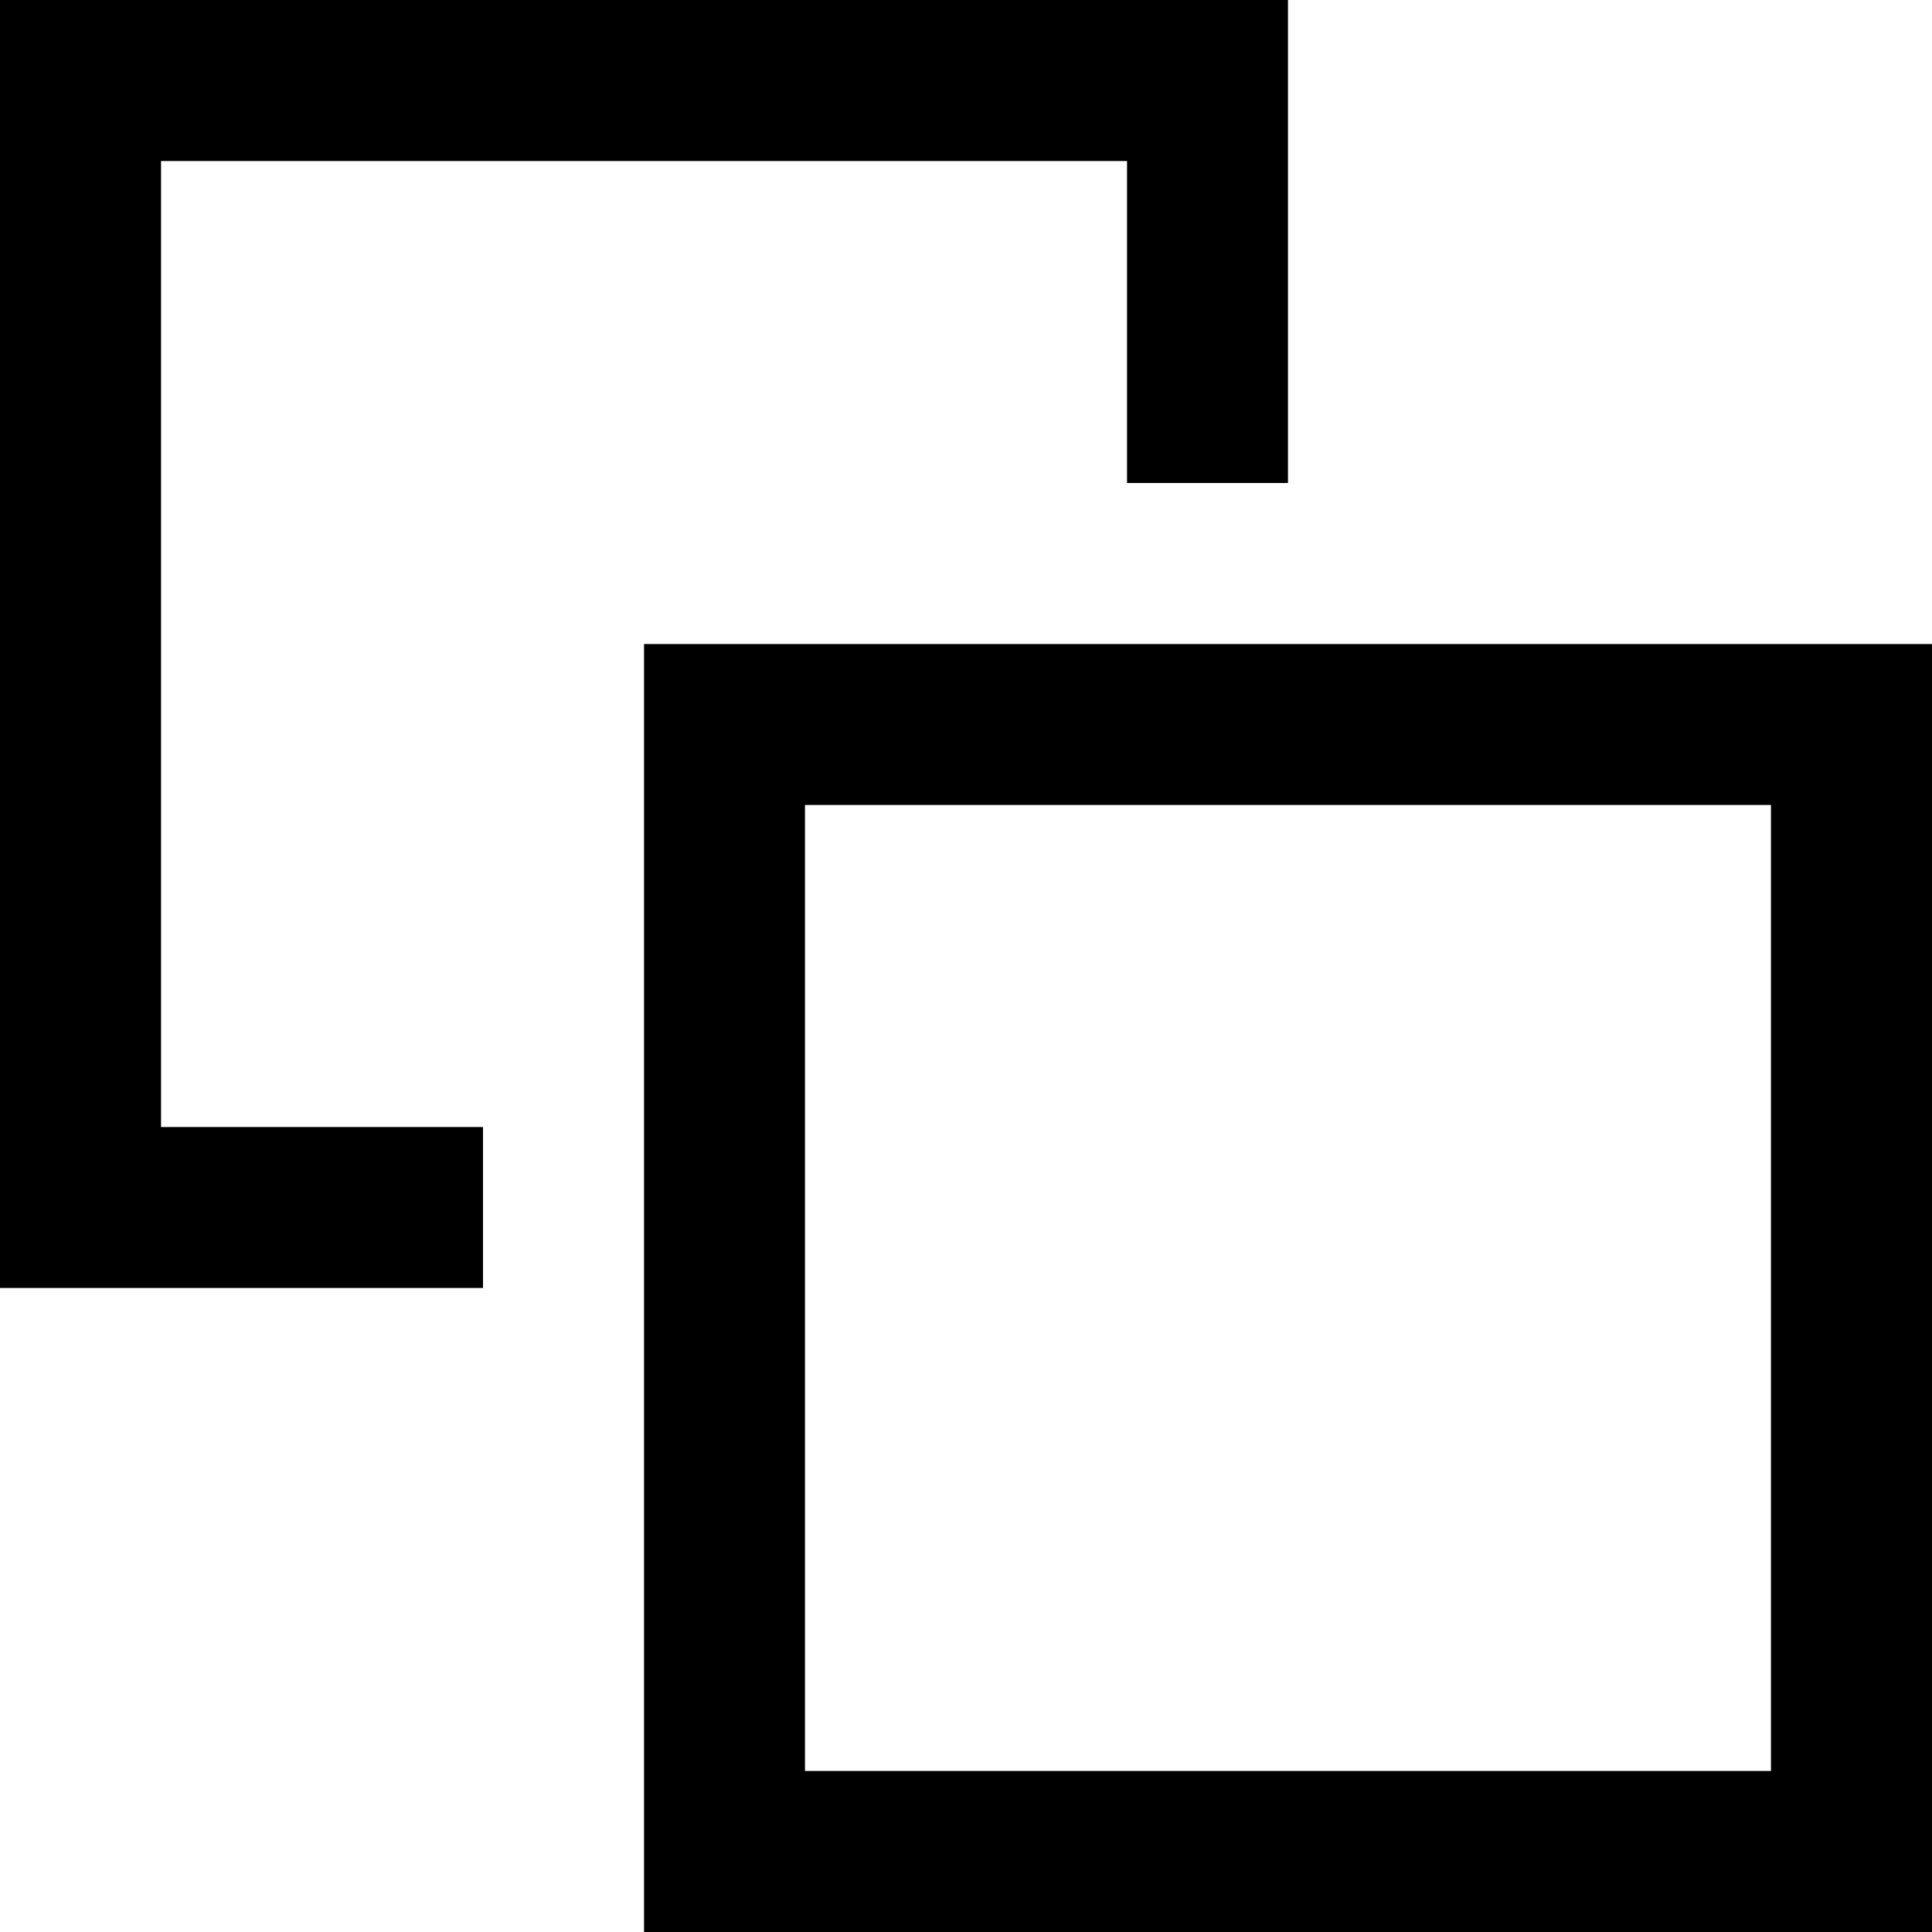 <?xml version="1.0" encoding="UTF-8"?> <svg xmlns="http://www.w3.org/2000/svg" width="20" height="20" viewBox="0 0 20 20" fill="none"><path fill-rule="evenodd" clip-rule="evenodd" d="M20 6.667V20H6.667V6.667H20ZM8.333 18.333H18.333V8.333H8.333V18.333ZM1.667 1.667V11.667H5V13.333H0V0H13.333V5H11.667V1.667H1.667Z" fill="black"></path></svg> 